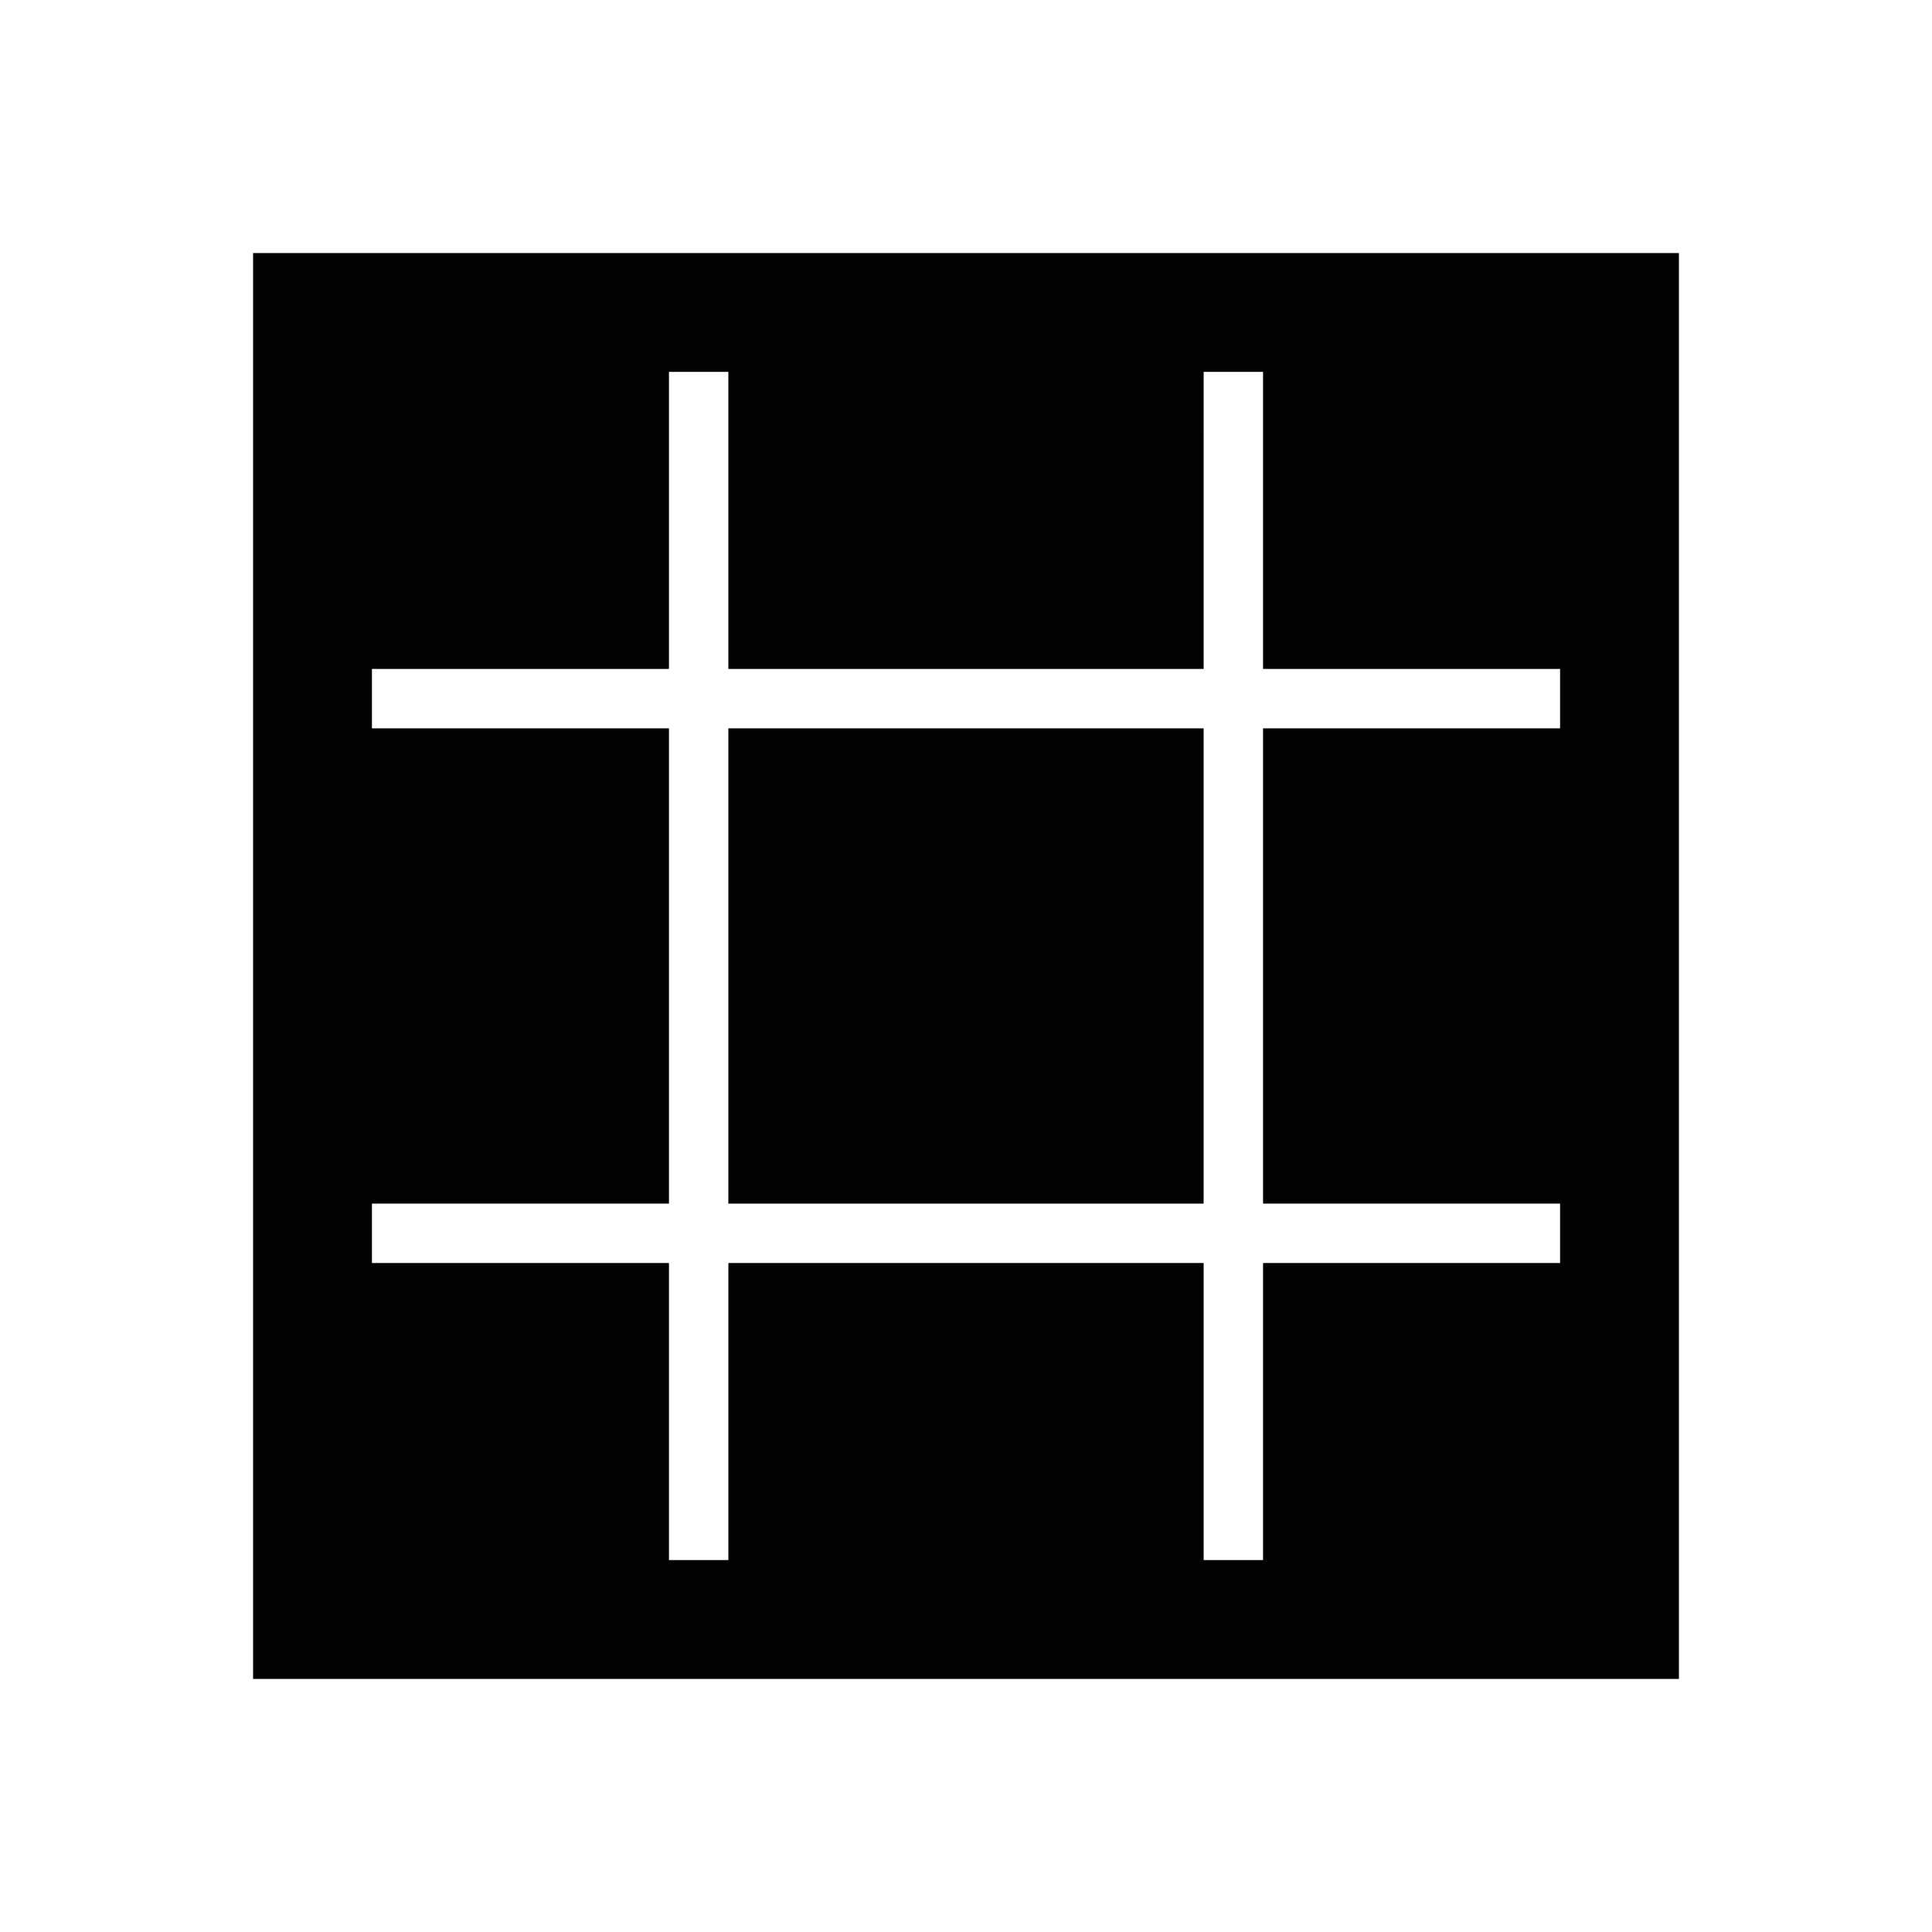 <?xml version="1.0" encoding="UTF-8"?>
<!-- Uploaded to: ICON Repo, www.iconrepo.com, Generator: ICON Repo Mixer Tools -->
<svg fill="#000000" width="800px" height="800px" version="1.1" viewBox="144 144 512 512" xmlns="http://www.w3.org/2000/svg">
 <g>
  <path d="m337.02 337.02h125.95v125.95h-125.95z"/>
  <path d="m211.07 211.07v377.86h377.86v-377.86zm346.37 125.95h-78.719v125.95h78.719v15.742h-78.719v78.719h-15.742v-78.719h-125.95v78.719h-15.742v-78.719h-78.723v-15.742h78.719v-125.95h-78.719v-15.742h78.719v-78.723h15.742v78.719h125.95l0.004-78.719h15.742v78.719h78.719z"/>
 </g>
</svg>